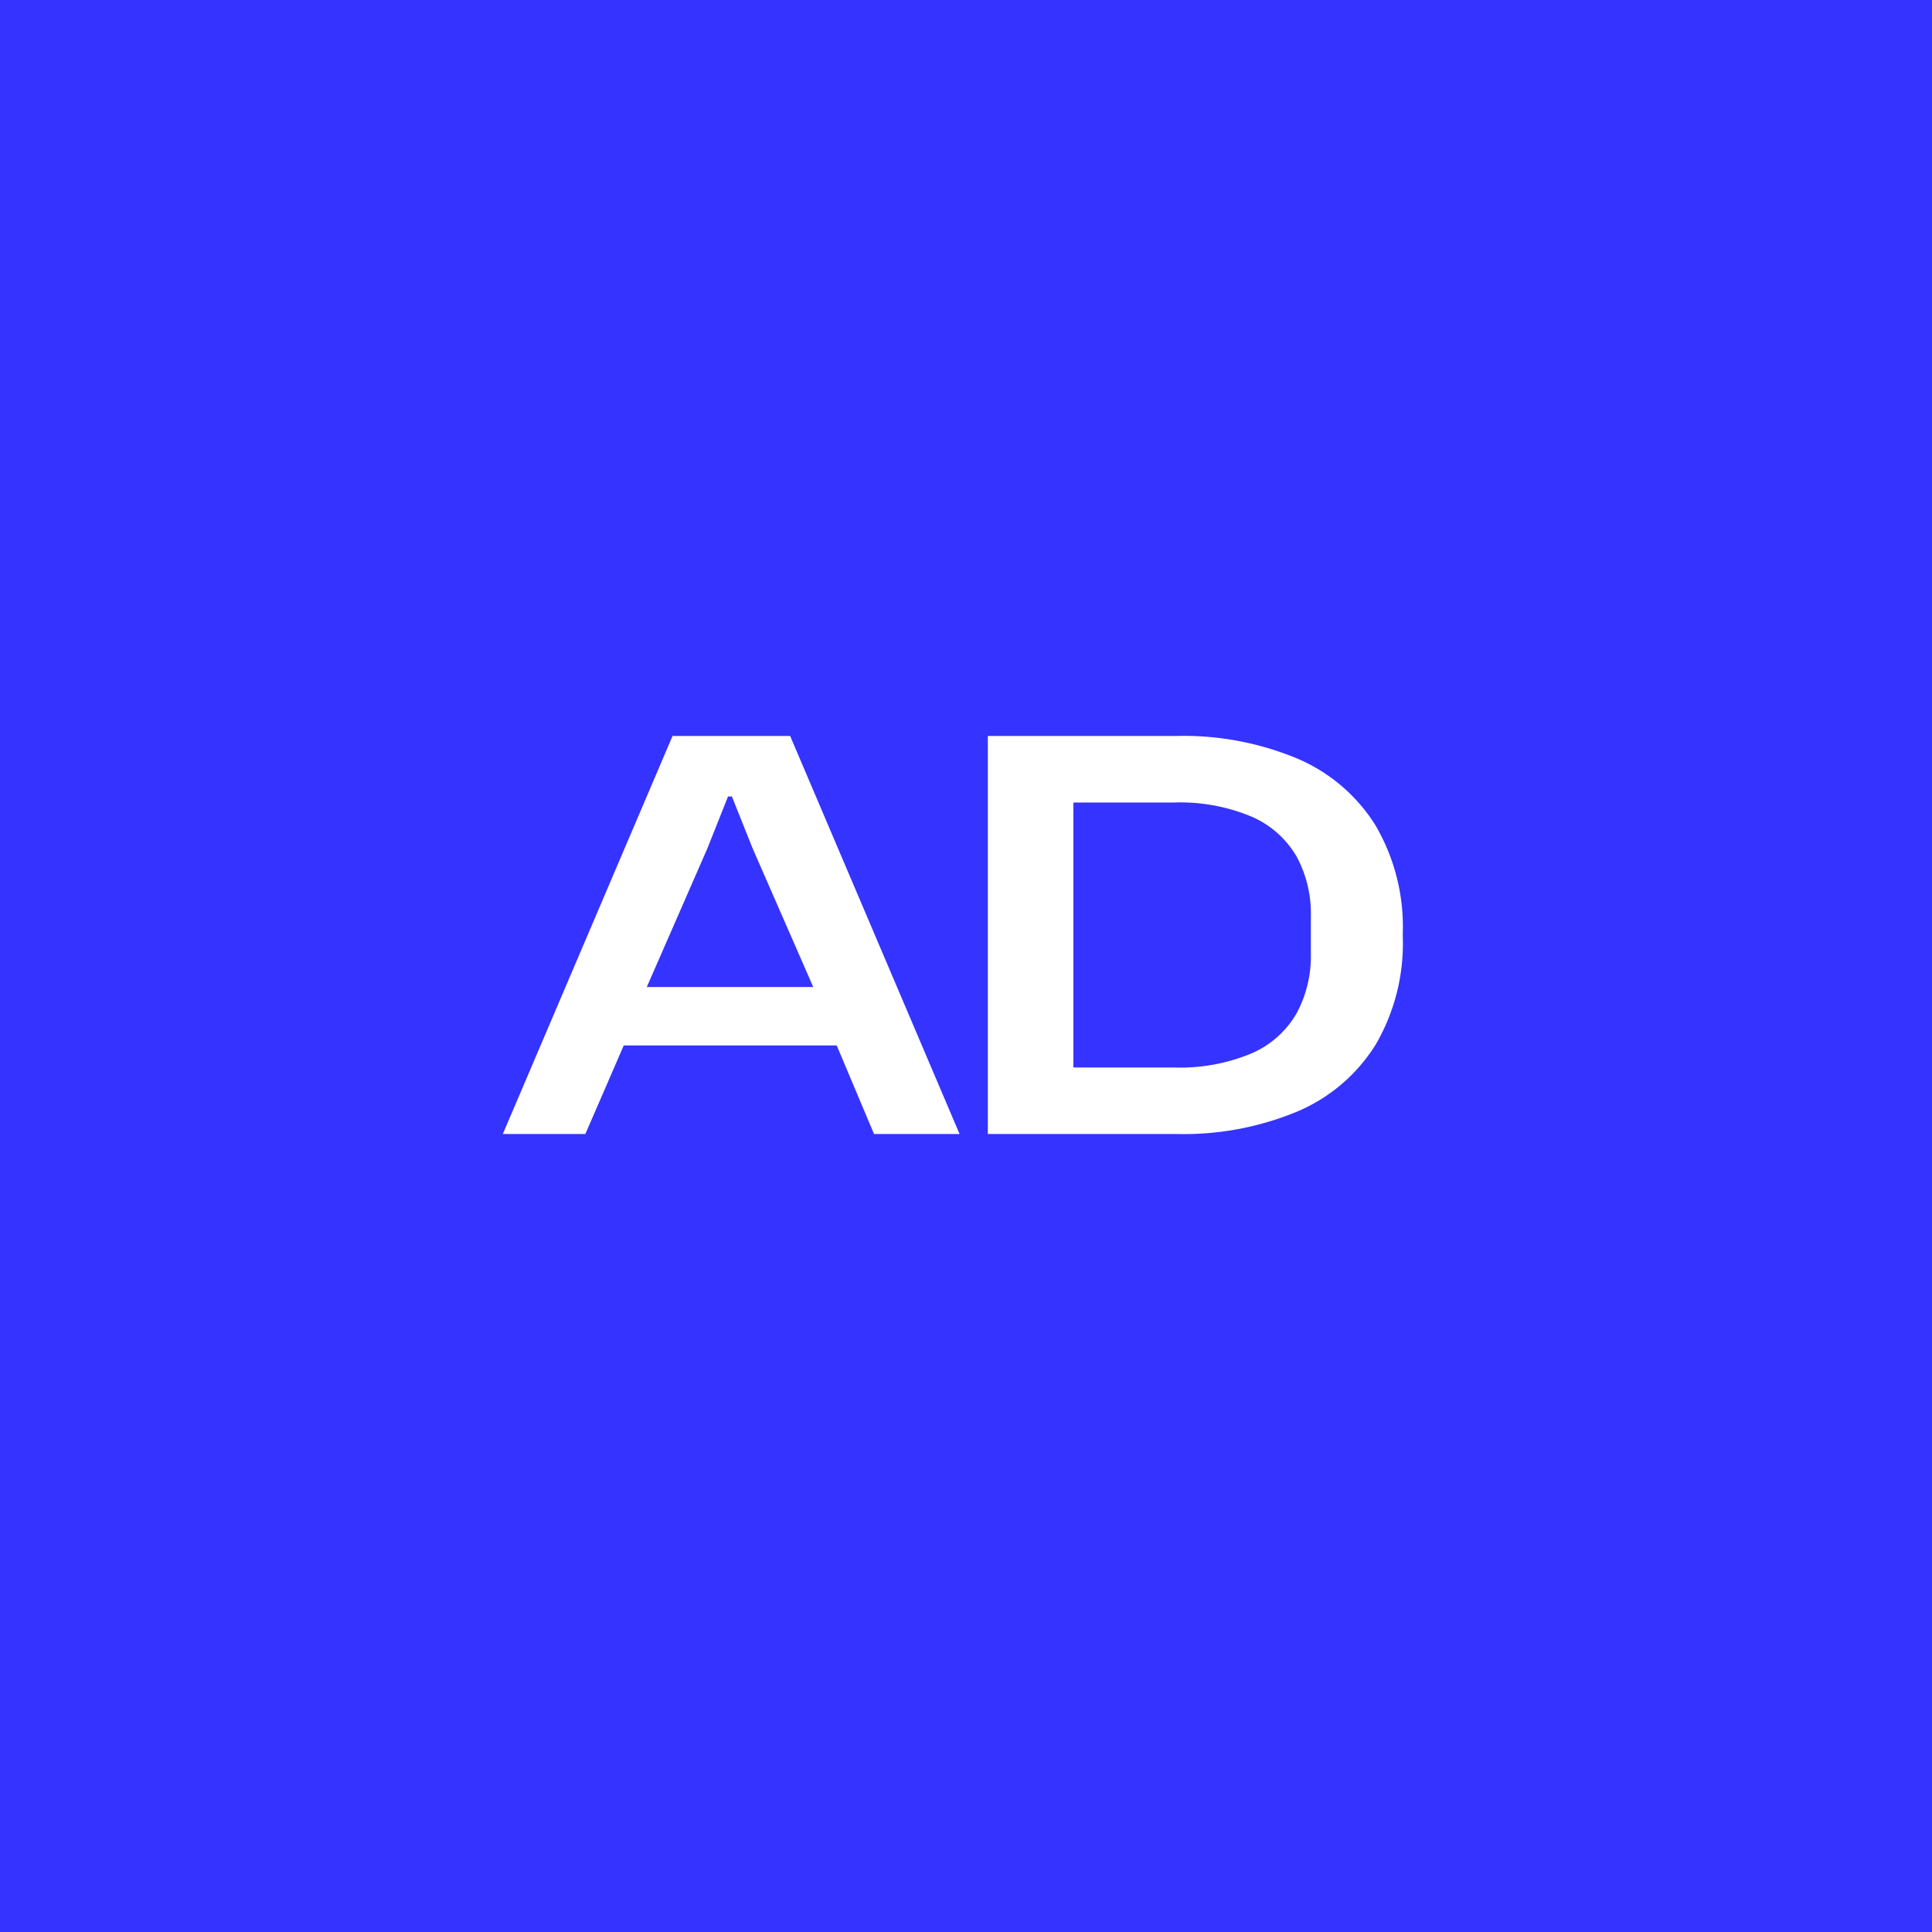 <svg xmlns="http://www.w3.org/2000/svg" width="46" height="46" viewBox="0 0 46 46">
  <g id="Group_12237" data-name="Group 12237" transform="translate(-1243 -2154)">
    <rect id="Rectangle_10286" data-name="Rectangle 10286" width="46" height="46" transform="translate(1243 2154)" fill="#3533ff"/>
    <path id="Path_170609" data-name="Path 170609" d="M-.028,0,4.013-9.477h2.8L10.847,0H8.81L7.922-2.108H2.851L1.937,0ZM3.4-3.5H7.363L5.92-6.8,5.426-8.036H5.334L4.84-6.794ZM11.52,0V-9.477H16a7.046,7.046,0,0,1,2.893.54,4.074,4.074,0,0,1,1.853,1.582A4.778,4.778,0,0,1,21.4-4.789v.1a4.782,4.782,0,0,1-.646,2.561A4.067,4.067,0,0,1,18.9-.54,7.046,7.046,0,0,1,16,0Zm2.037-1.584h2.381a4.4,4.4,0,0,0,1.876-.342,2.282,2.282,0,0,0,1.059-.95,2.86,2.86,0,0,0,.338-1.412v-.9a2.855,2.855,0,0,0-.338-1.416,2.288,2.288,0,0,0-1.059-.946,4.4,4.4,0,0,0-1.876-.342H13.557Z" transform="translate(1255 2181)" fill="#fff"/>
  </g>
</svg>
